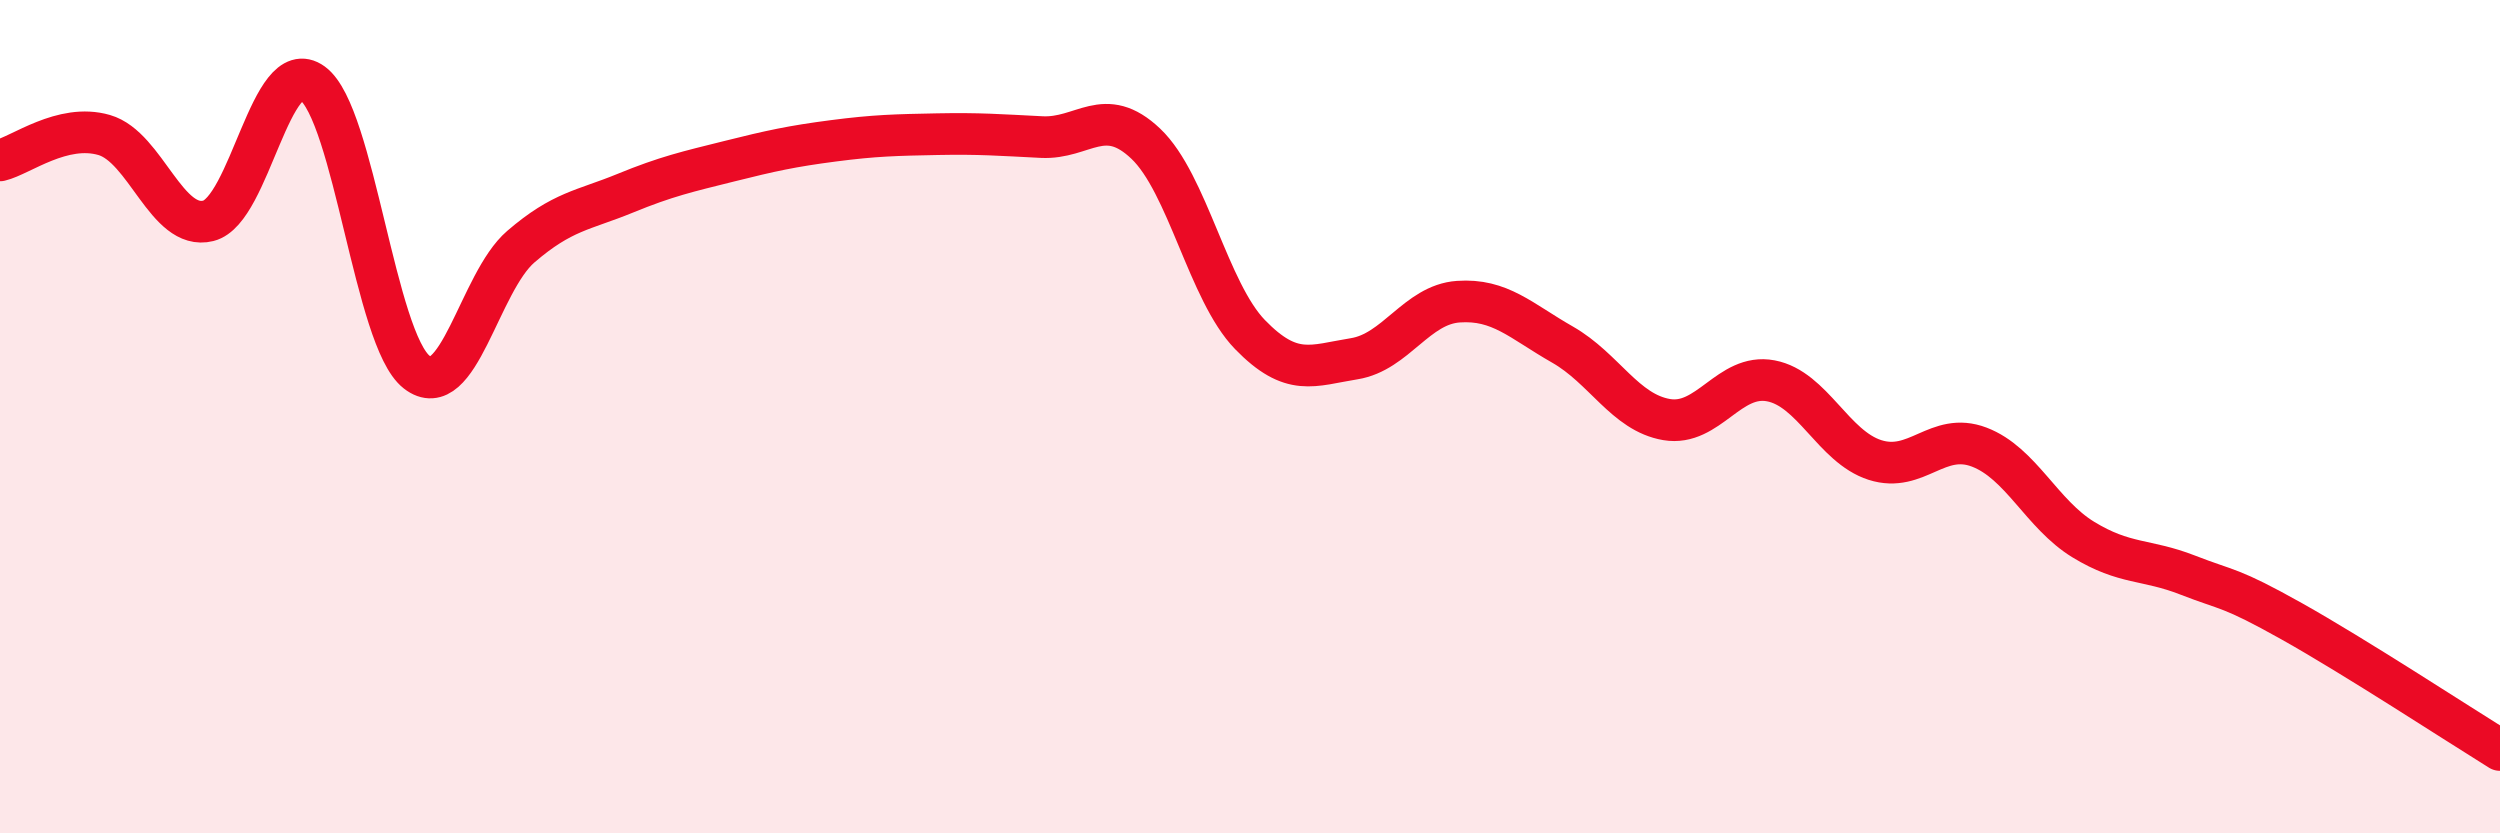 
    <svg width="60" height="20" viewBox="0 0 60 20" xmlns="http://www.w3.org/2000/svg">
      <path
        d="M 0,3.85 C 0.5,3.73 1.5,2.95 2.5,3.24 C 3.5,3.53 4,5.55 5,5.3 C 6,5.05 6.5,1.27 7.5,2 C 8.5,2.73 9,8.15 10,8.93 C 11,9.71 11.5,6.78 12.5,5.92 C 13.5,5.06 14,5.05 15,4.64 C 16,4.23 16.5,4.12 17.5,3.87 C 18.5,3.62 19,3.51 20,3.38 C 21,3.25 21.5,3.24 22.5,3.22 C 23.5,3.2 24,3.24 25,3.29 C 26,3.34 26.5,2.5 27.5,3.45 C 28.5,4.4 29,7 30,8.03 C 31,9.06 31.5,8.77 32.5,8.61 C 33.5,8.45 34,7.31 35,7.24 C 36,7.17 36.5,7.7 37.5,8.27 C 38.5,8.84 39,9.9 40,10.07 C 41,10.24 41.5,8.95 42.5,9.14 C 43.5,9.33 44,10.72 45,11.04 C 46,11.36 46.5,10.35 47.5,10.73 C 48.5,11.11 49,12.34 50,12.95 C 51,13.56 51.5,13.41 52.5,13.8 C 53.5,14.19 53.5,14.07 55,14.91 C 56.5,15.75 59,17.38 60,18L60 20L0 20Z"
        fill="#EB0A25"
        opacity="0.1"
        stroke-linecap="round"
        stroke-linejoin="round"
      />
      <path
        d="M 0,3.85 C 0.5,3.73 1.5,2.95 2.5,3.24 C 3.5,3.53 4,5.55 5,5.3 C 6,5.05 6.5,1.27 7.5,2 C 8.5,2.73 9,8.15 10,8.93 C 11,9.71 11.5,6.78 12.5,5.92 C 13.5,5.06 14,5.05 15,4.64 C 16,4.23 16.5,4.12 17.5,3.87 C 18.5,3.62 19,3.51 20,3.38 C 21,3.25 21.5,3.24 22.5,3.22 C 23.5,3.2 24,3.24 25,3.29 C 26,3.34 26.5,2.5 27.5,3.45 C 28.5,4.4 29,7 30,8.03 C 31,9.06 31.5,8.77 32.5,8.61 C 33.5,8.45 34,7.31 35,7.24 C 36,7.17 36.5,7.7 37.5,8.27 C 38.5,8.84 39,9.9 40,10.07 C 41,10.24 41.5,8.95 42.5,9.14 C 43.5,9.33 44,10.72 45,11.04 C 46,11.36 46.5,10.35 47.5,10.73 C 48.5,11.11 49,12.34 50,12.95 C 51,13.56 51.5,13.41 52.5,13.8 C 53.5,14.19 53.5,14.07 55,14.91 C 56.5,15.75 59,17.38 60,18"
        stroke="#EB0A25"
        stroke-width="1"
        fill="none"
        stroke-linecap="round"
        stroke-linejoin="round"
      />
    </svg>
  